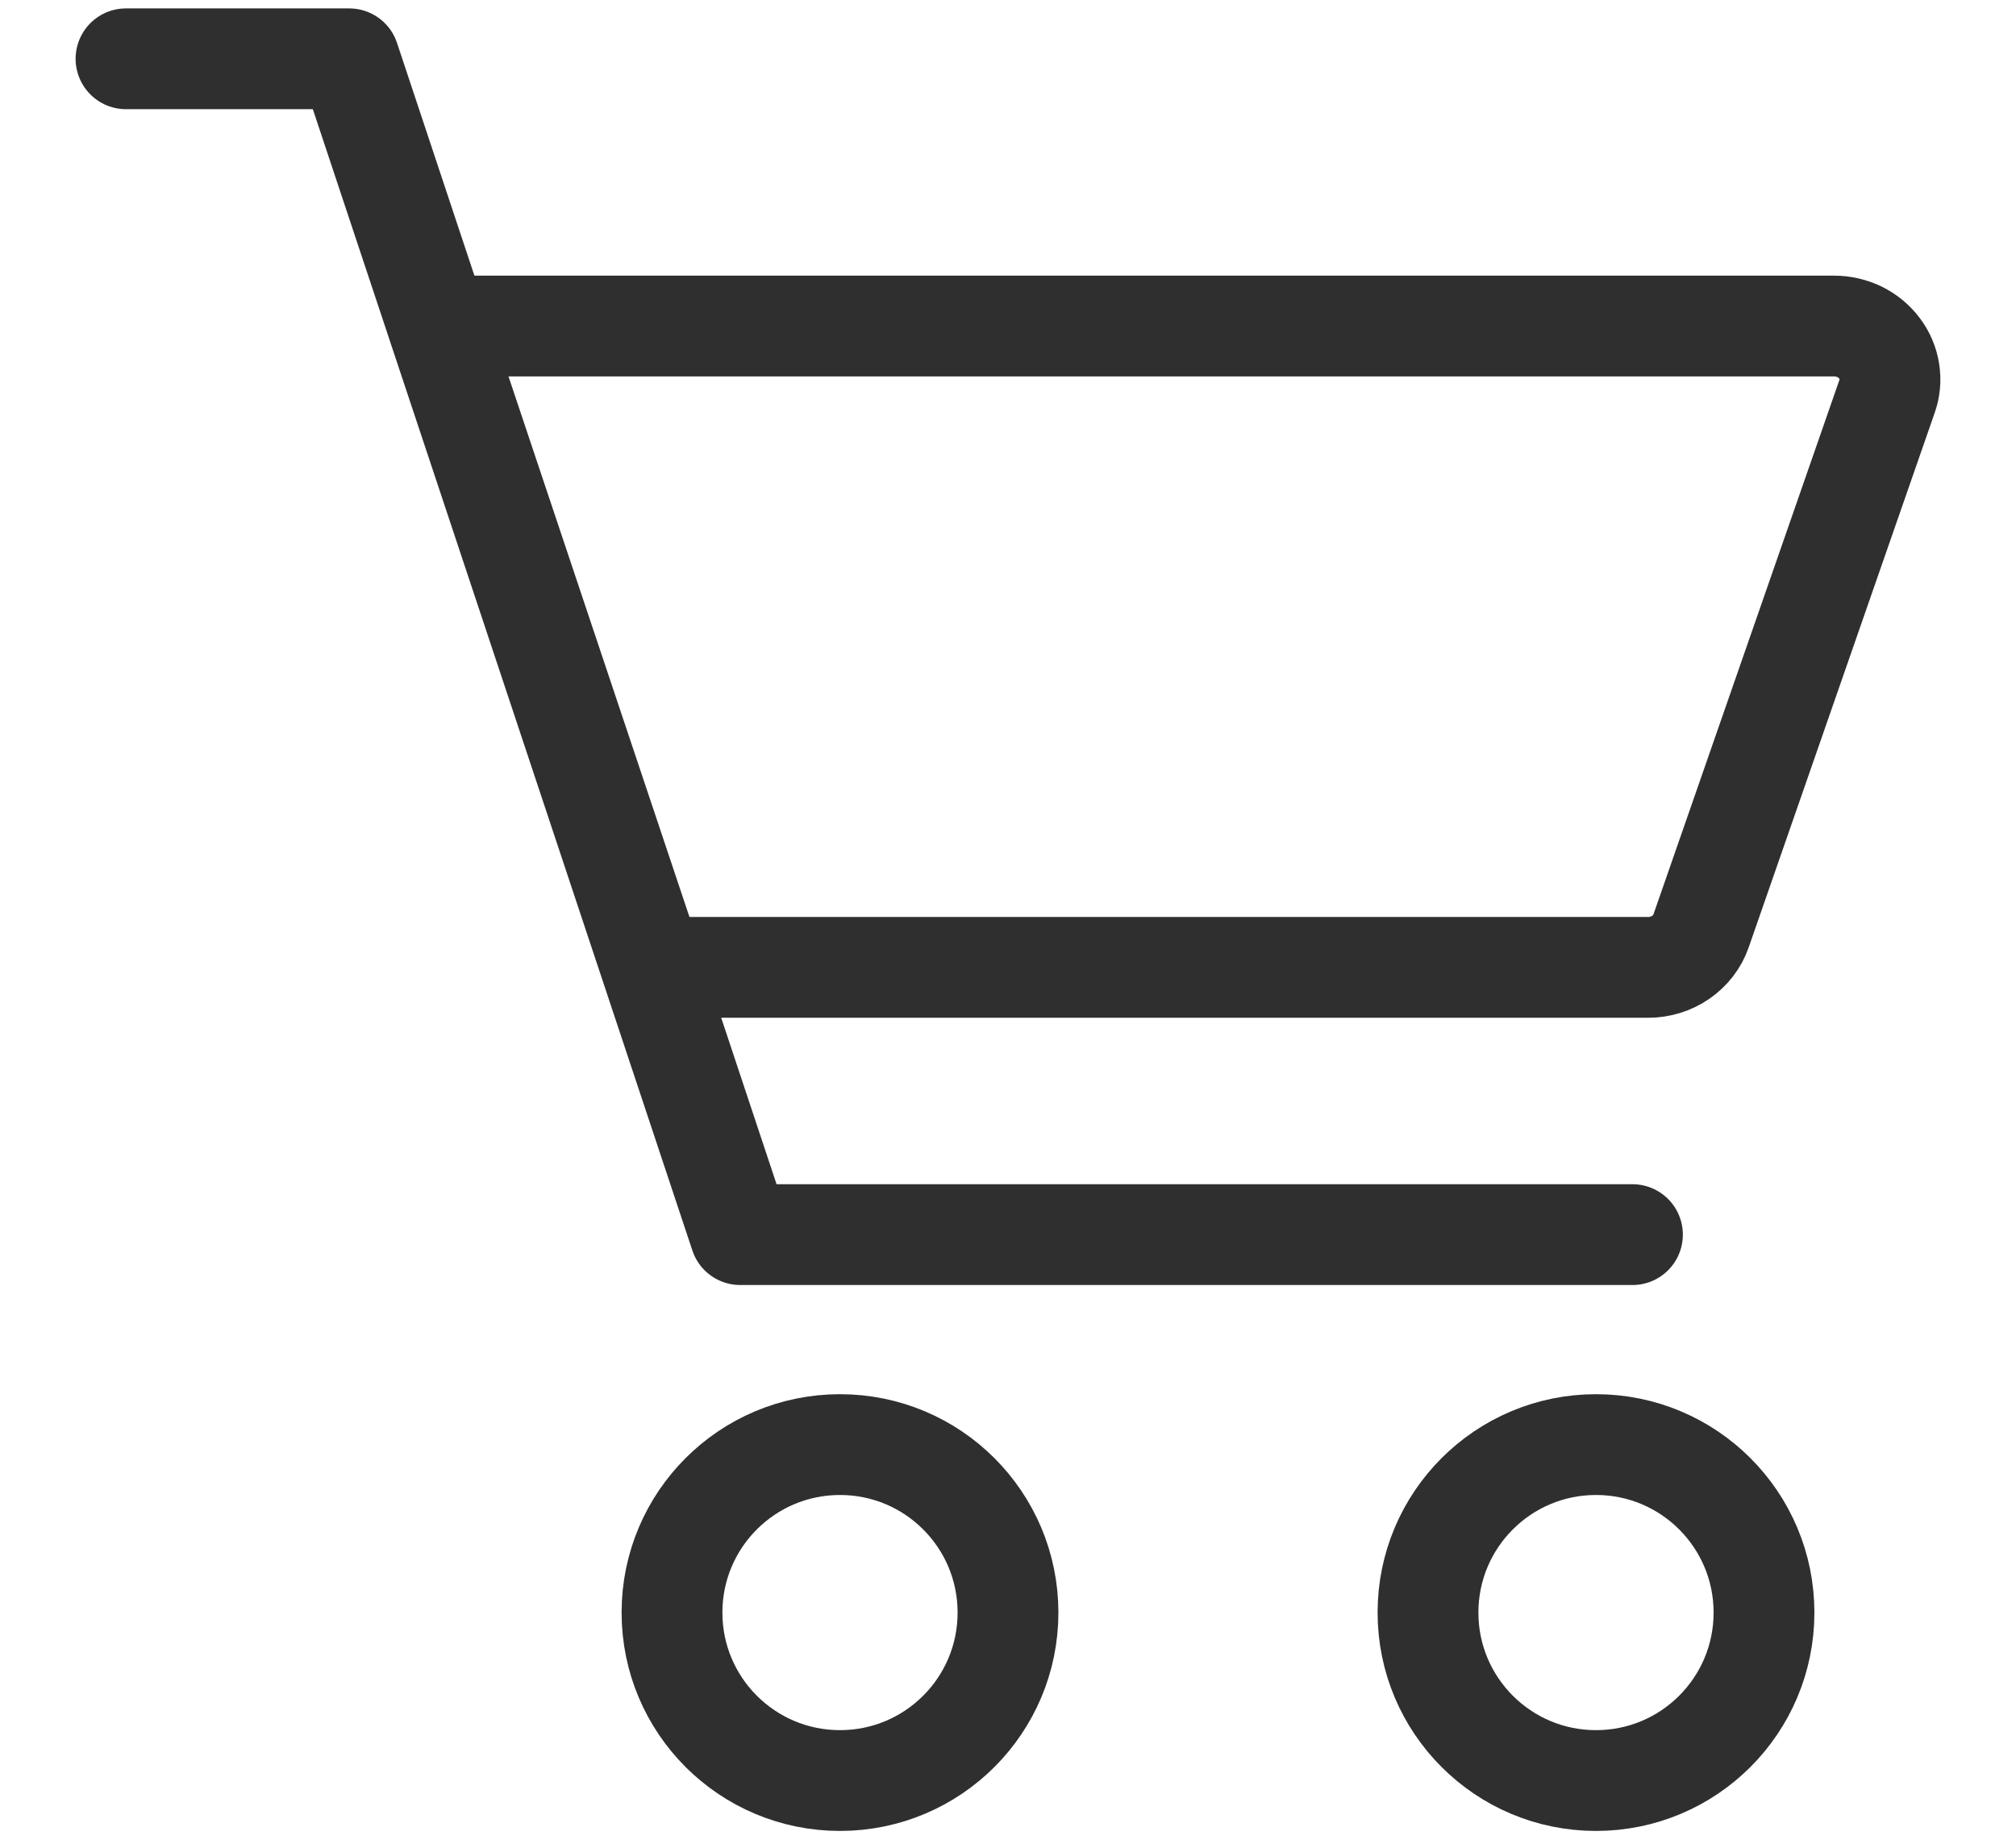 <svg width="24" height="22" viewBox="0 0 24 22" fill="none" xmlns="http://www.w3.org/2000/svg">
<path d="M10 21.2C11.105 21.2 12 20.305 12 19.2C12 18.095 11.105 17.2 10 17.2C8.895 17.2 8 18.095 8 19.2C8 20.305 8.895 21.2 10 21.2Z" stroke="#2F2F2F" stroke-width="1.2"/>
<path d="M19 21.2C20.105 21.2 21 20.305 21 19.2C21 18.095 20.105 17.2 19 17.2C17.895 17.2 17 18.095 17 19.2C17 20.305 17.895 21.2 19 21.2Z" stroke="#2F2F2F" stroke-width="1.2"/>
<path d="M1.5 0.7H4.157L8.812 14.7H19.434" stroke="#2F2F2F" stroke-width="1.2" stroke-linecap="round" stroke-linejoin="round"/>
<path d="M7.776 11.518L5.22 3.882H21.834C21.94 3.882 22.044 3.906 22.137 3.951C22.231 3.997 22.312 4.064 22.374 4.146C22.436 4.228 22.476 4.322 22.492 4.422C22.508 4.522 22.499 4.624 22.465 4.719L20.251 11.083C20.207 11.21 20.122 11.32 20.009 11.398C19.896 11.476 19.761 11.518 19.621 11.518H7.776Z" stroke="#2F2F2F" stroke-width="1.2" stroke-linecap="round" stroke-linejoin="round"/>
</svg>
